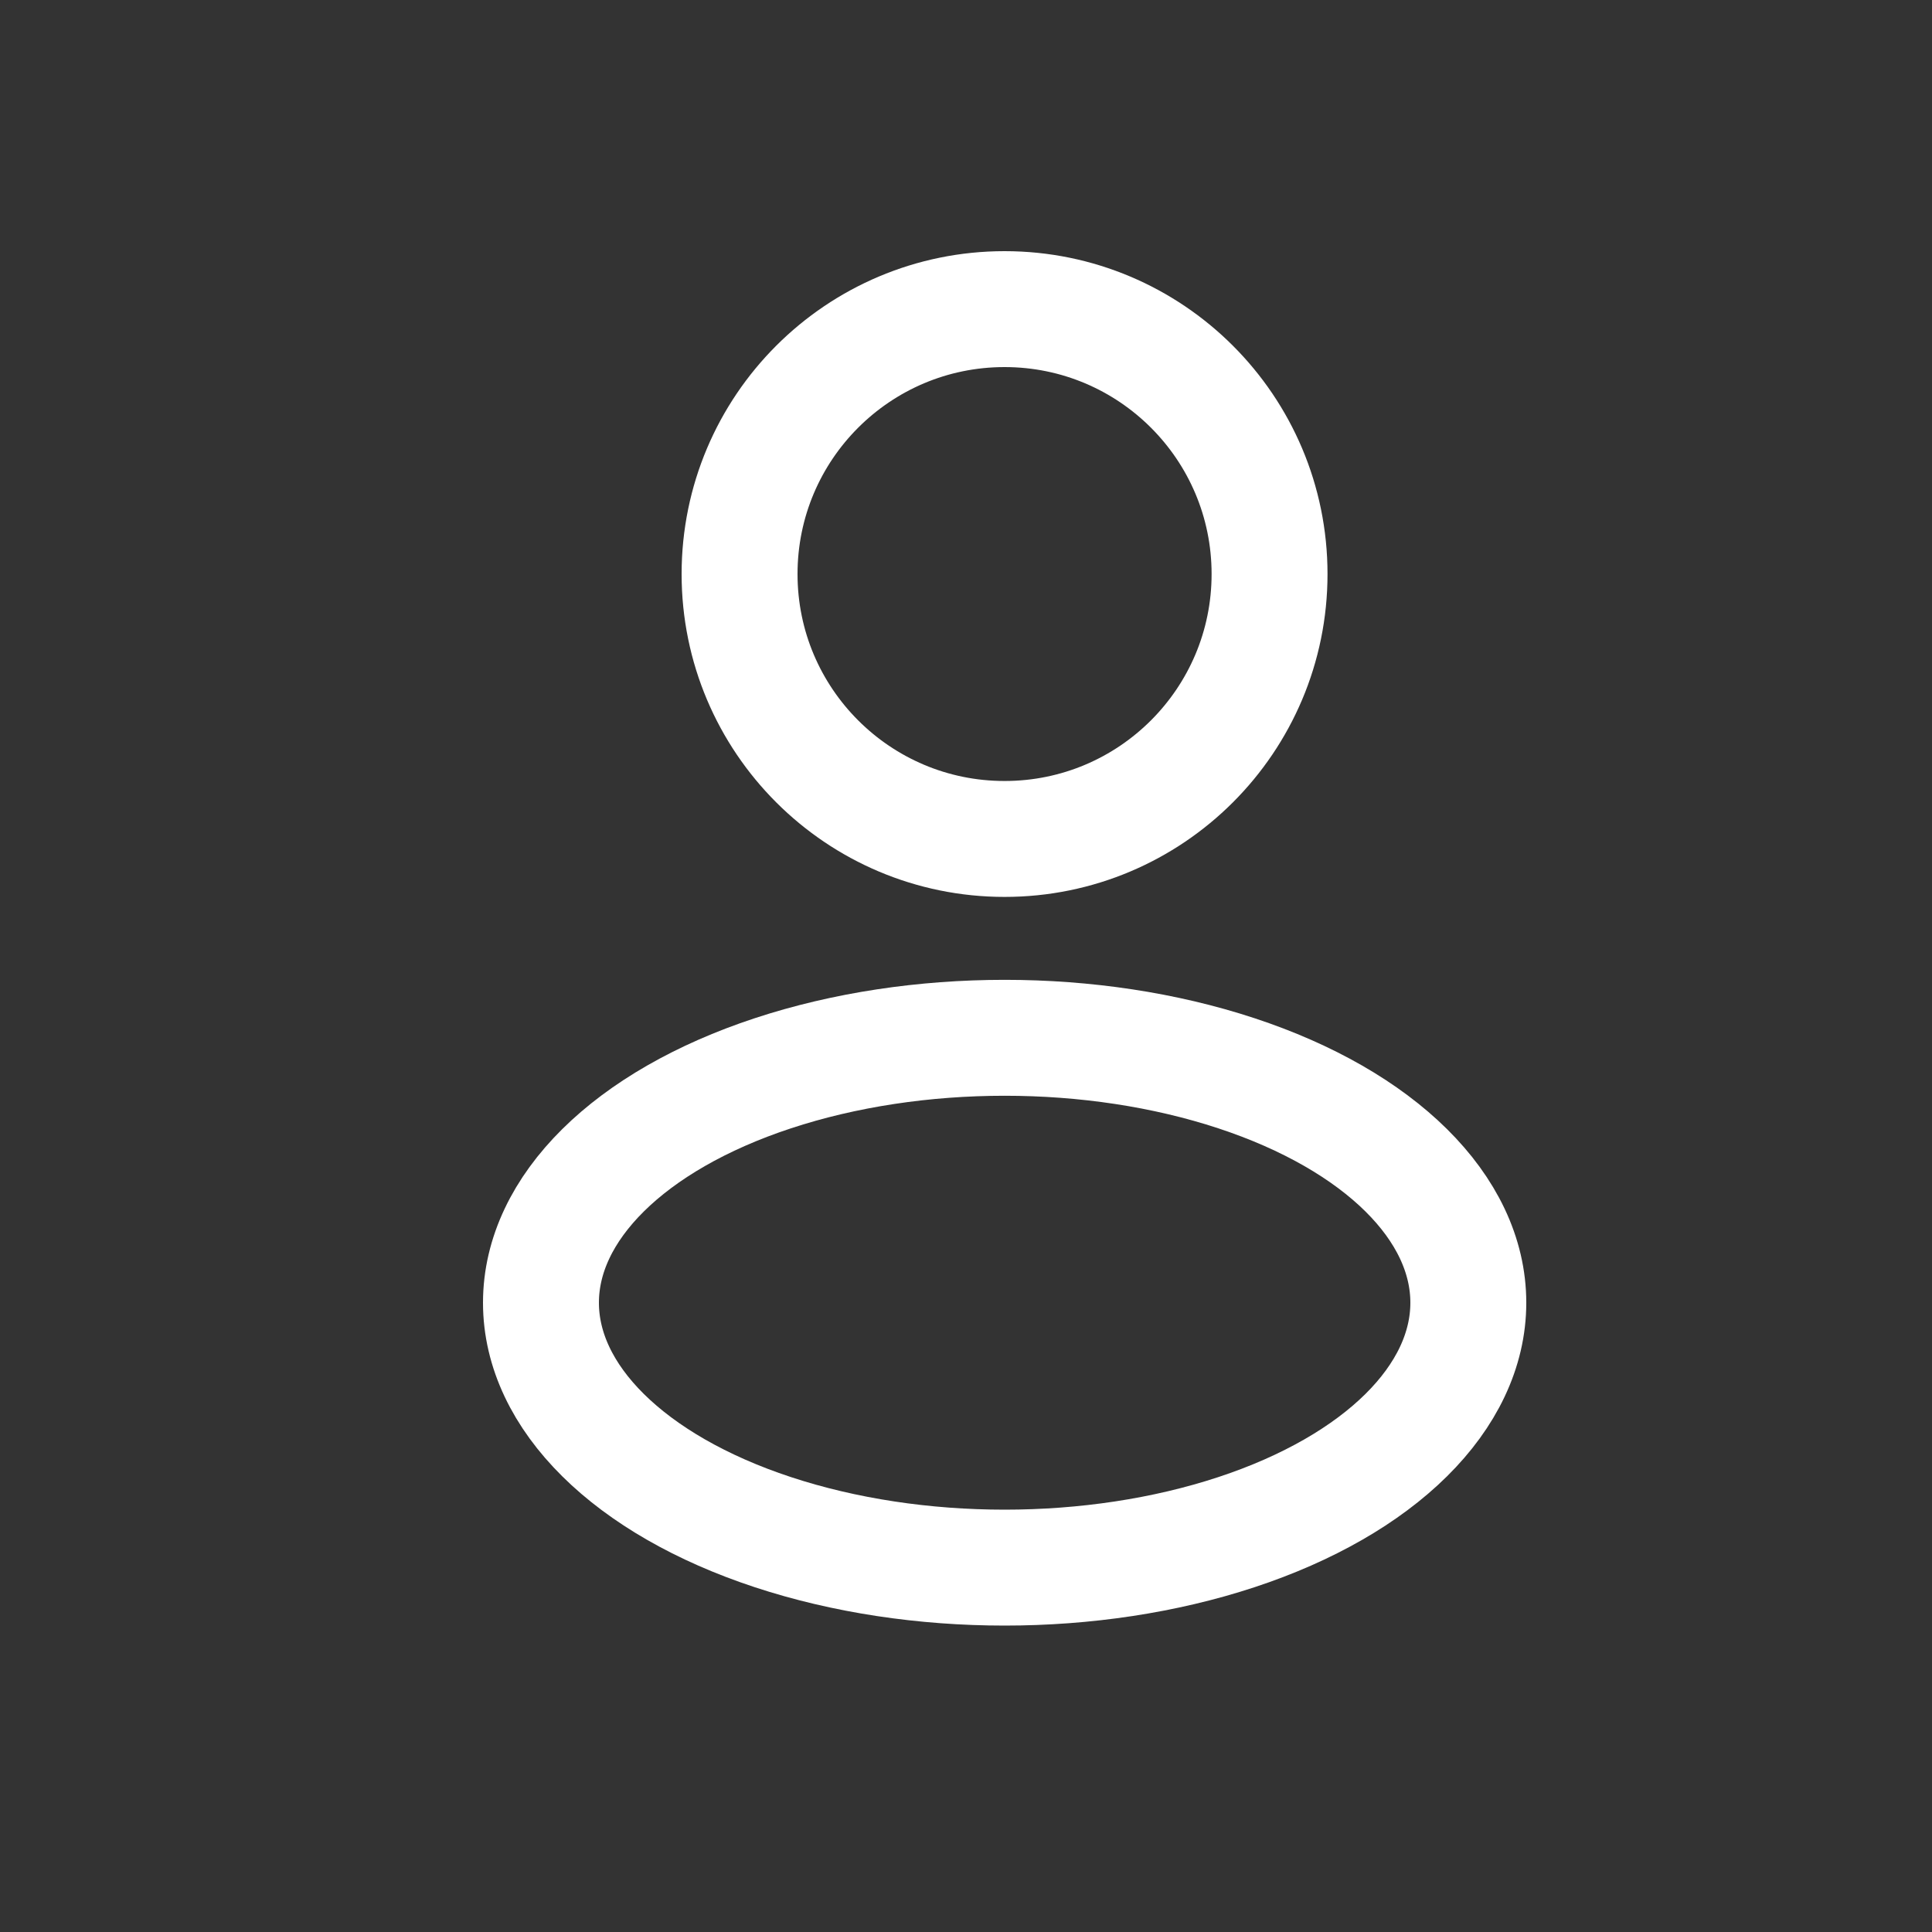 <svg width="25" height="25" viewBox="0 0 25 25" fill="none" xmlns="http://www.w3.org/2000/svg">
<rect x="0" y="0" width="25" height="25" fill="#333333" stroke="none"/>
<ellipse cx="12.999" cy="7.428" rx="3.429" ry="3.428" stroke="white" stroke-width="1.5"/>
<ellipse cx="13" cy="16.857" rx="6" ry="3.428" stroke="white" stroke-width="1.5"/>
</svg>
